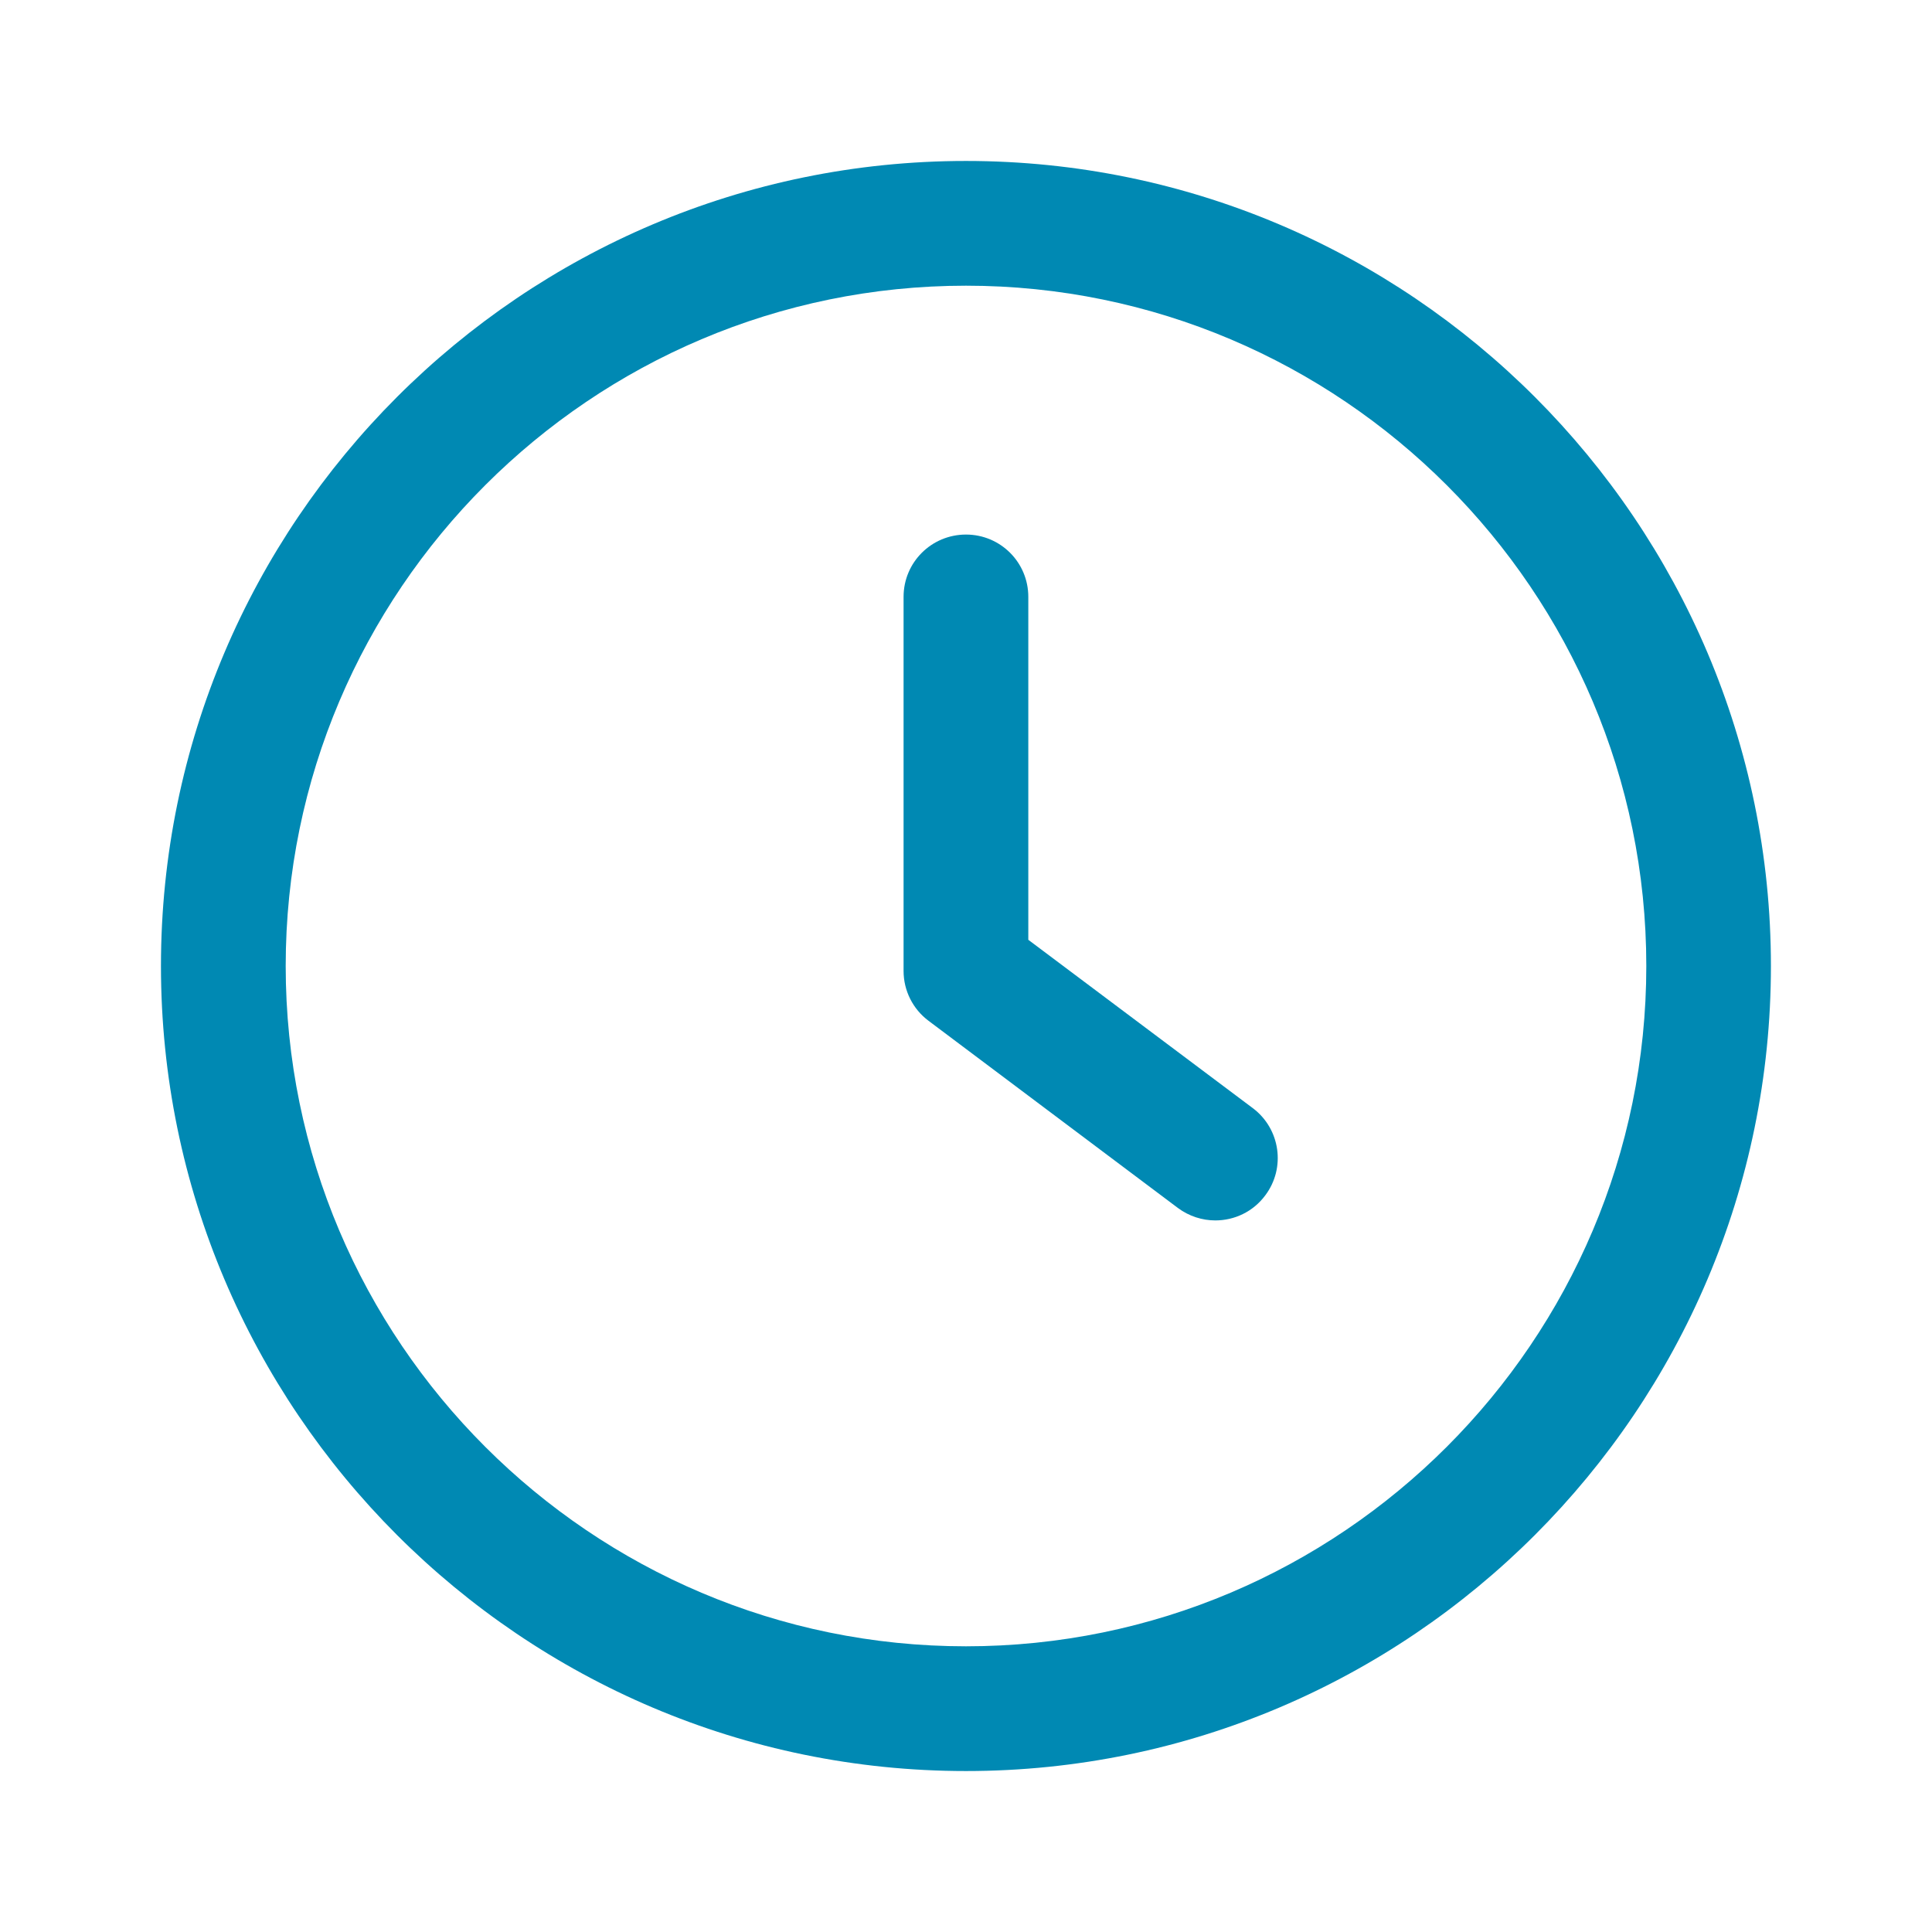 <svg width="16" height="16" viewBox="0 0 16 16" fill="none" xmlns="http://www.w3.org/2000/svg">
<path d="M10.375 9.177L8.516 7.783V4.943C8.516 4.657 8.285 4.427 8 4.427C7.714 4.427 7.483 4.657 7.483 4.943V8.041C7.483 8.204 7.56 8.357 7.69 8.454L9.755 10.004C9.848 10.073 9.957 10.107 10.065 10.107C10.222 10.107 10.377 10.036 10.478 9.9C10.65 9.672 10.603 9.348 10.375 9.177Z" fill="#0089B3"/>
<path d="M8 1.333C4.323 1.333 1.333 4.324 1.333 8C1.333 11.676 4.323 14.667 8 14.667C11.676 14.667 14.666 11.676 14.666 8C14.666 4.324 11.676 1.333 8 1.333ZM8 13.634C4.894 13.634 2.366 11.106 2.366 8C2.366 4.894 4.894 2.366 8 2.366C11.106 2.366 13.634 4.894 13.634 8C13.634 11.106 11.106 13.634 8 13.634Z" fill="#0089B3"/>
</svg>
